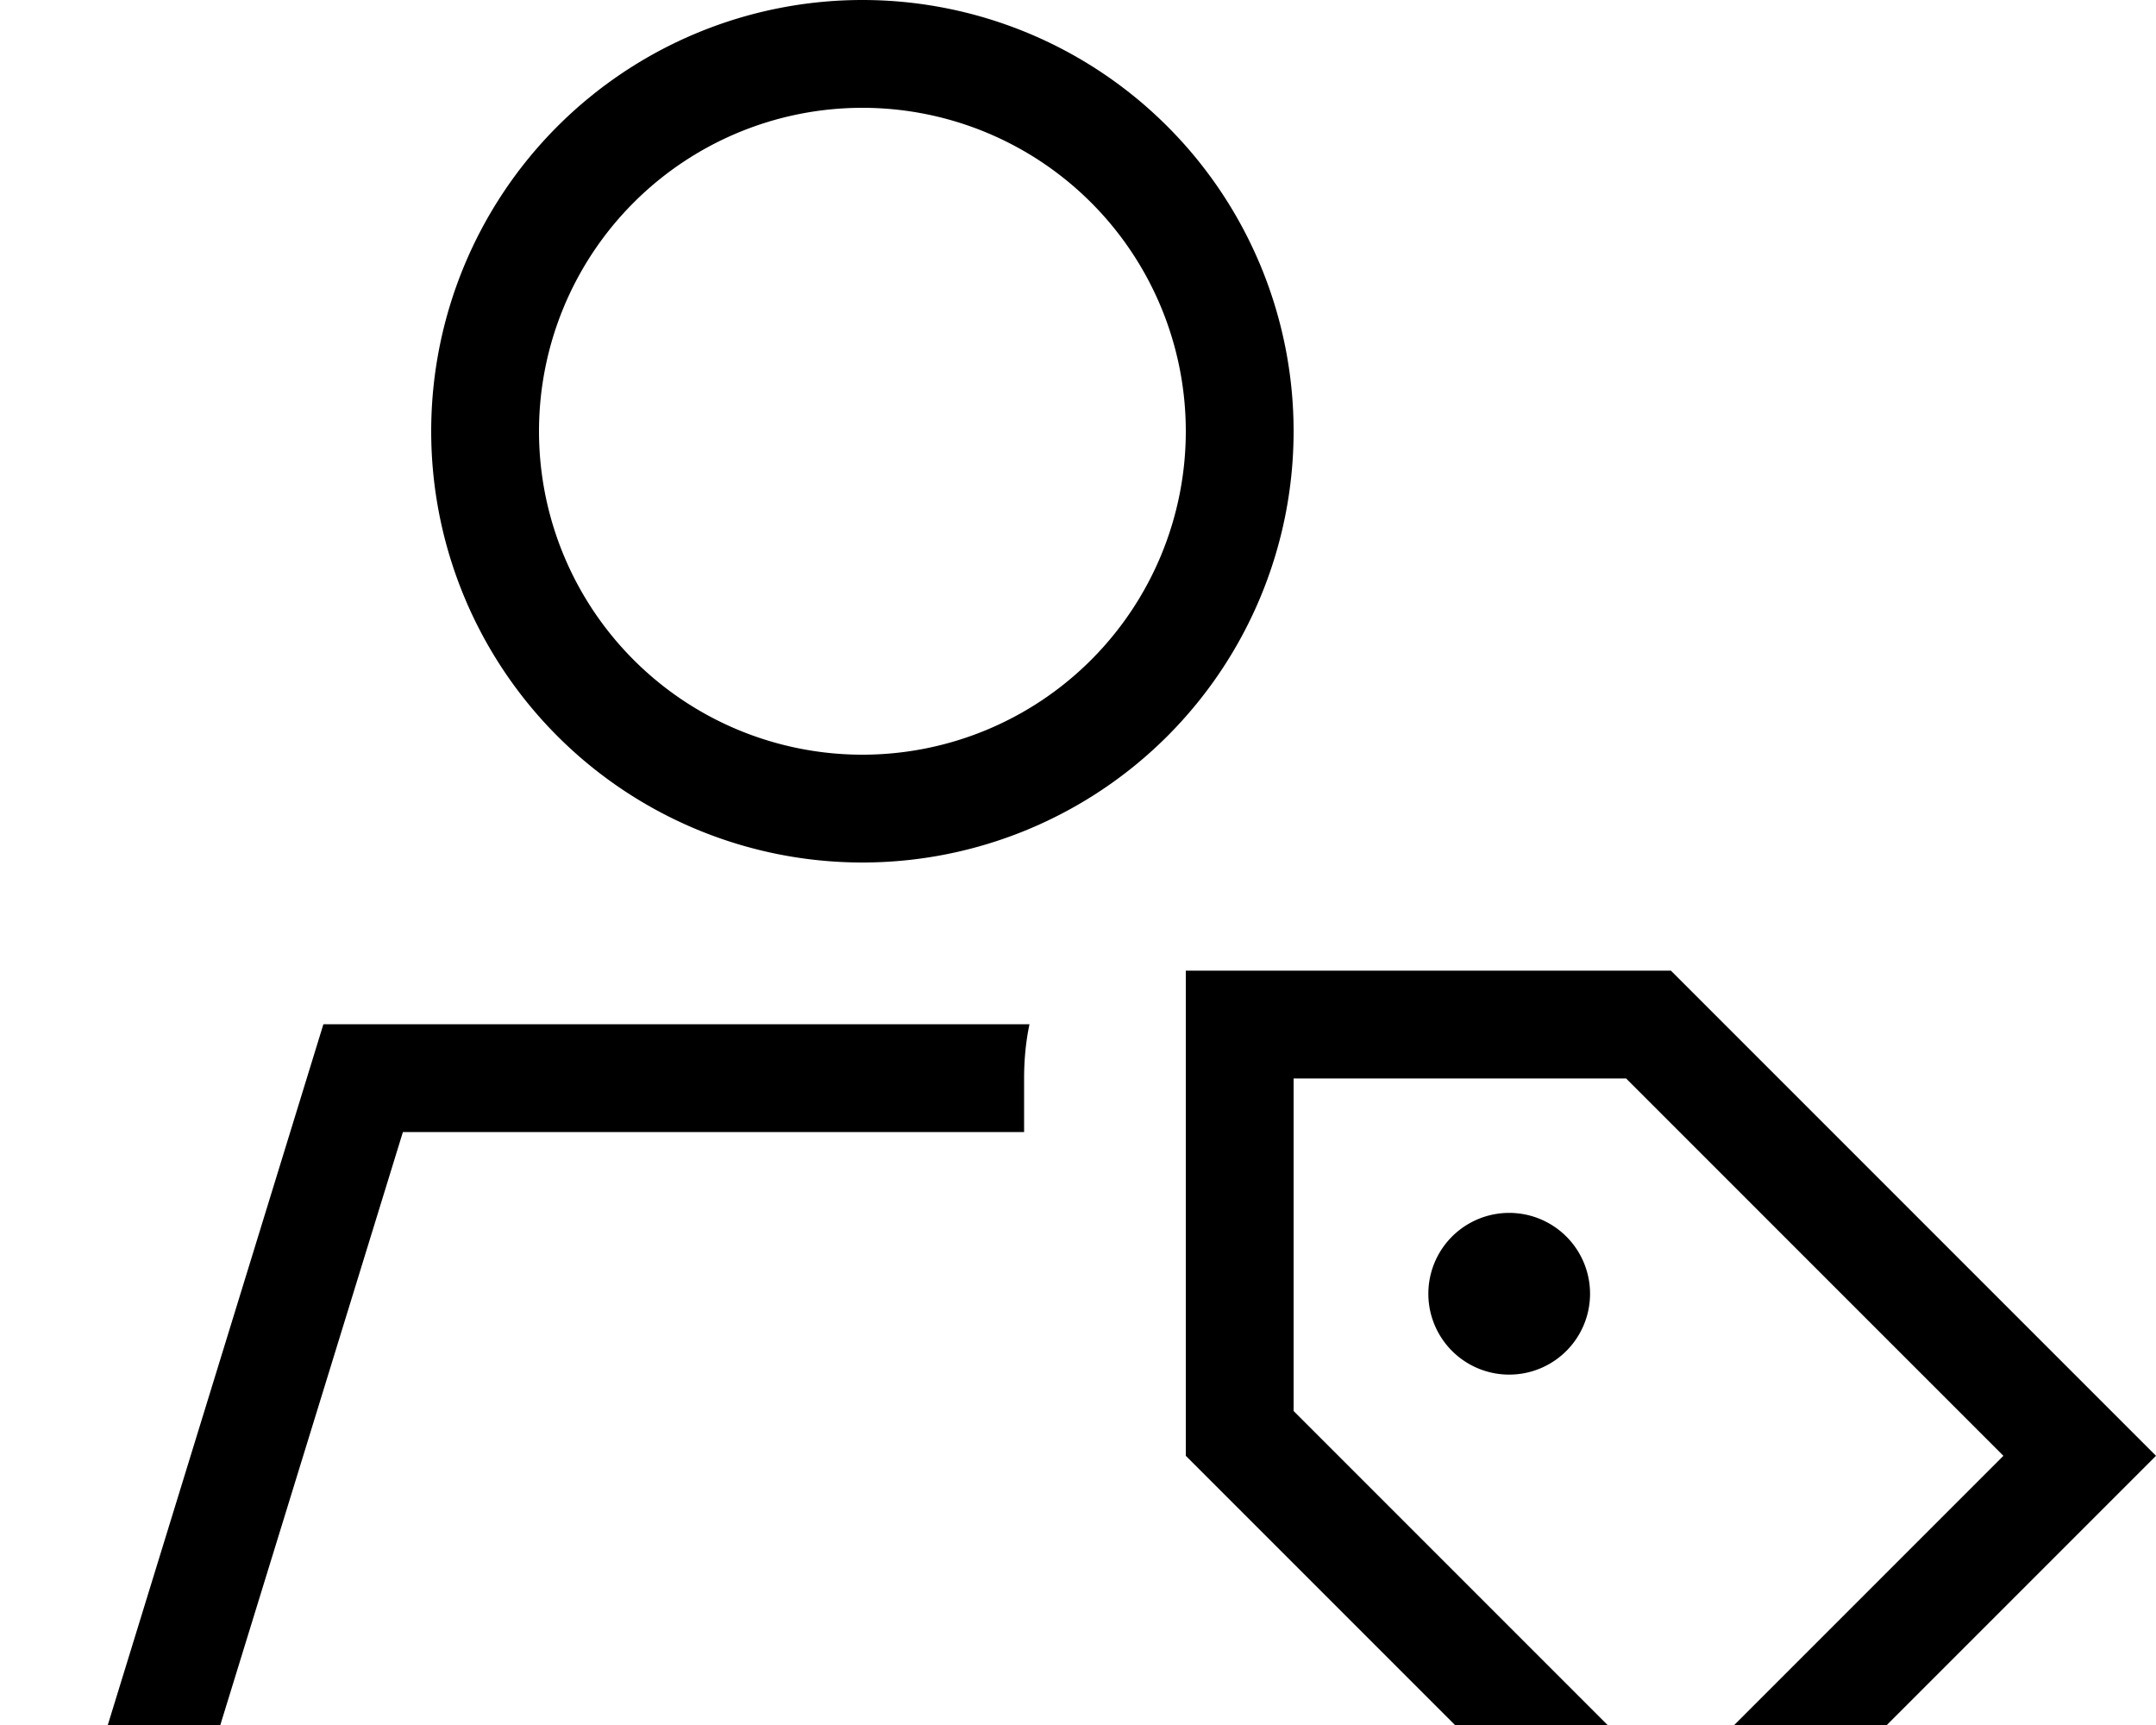 <svg xmlns="http://www.w3.org/2000/svg" viewBox="0 0 640 512"><!--! Font Awesome Pro 7.0.0 by @fontawesome - https://fontawesome.com License - https://fontawesome.com/license (Commercial License) Copyright 2025 Fonticons, Inc. --><path fill="currentColor" d="M352 128a96 96 0 1 0 -192 0 96 96 0 1 0 192 0zM65.5 512l-33.5 0 64-208 209.6 0c-1.1 5.2-1.6 10.6-1.6 16.1l0 15.9-184.4 0-54.2 176zM256 0a128 128 0 1 1 0 256 128 128 0 1 1 0-256zM384 418.8l112 112 98.7-98.7-112-112-98.7 0 0 98.7zM496 288.1l144 144c-2.4 2.4-42.9 42.9-121.4 121.4l-22.6 22.6-22.6-22.6-121.4-121.4 0-144 144 0zM424 384a24 24 0 1 1 48 0 24 24 0 1 1 -48 0z"/></svg>